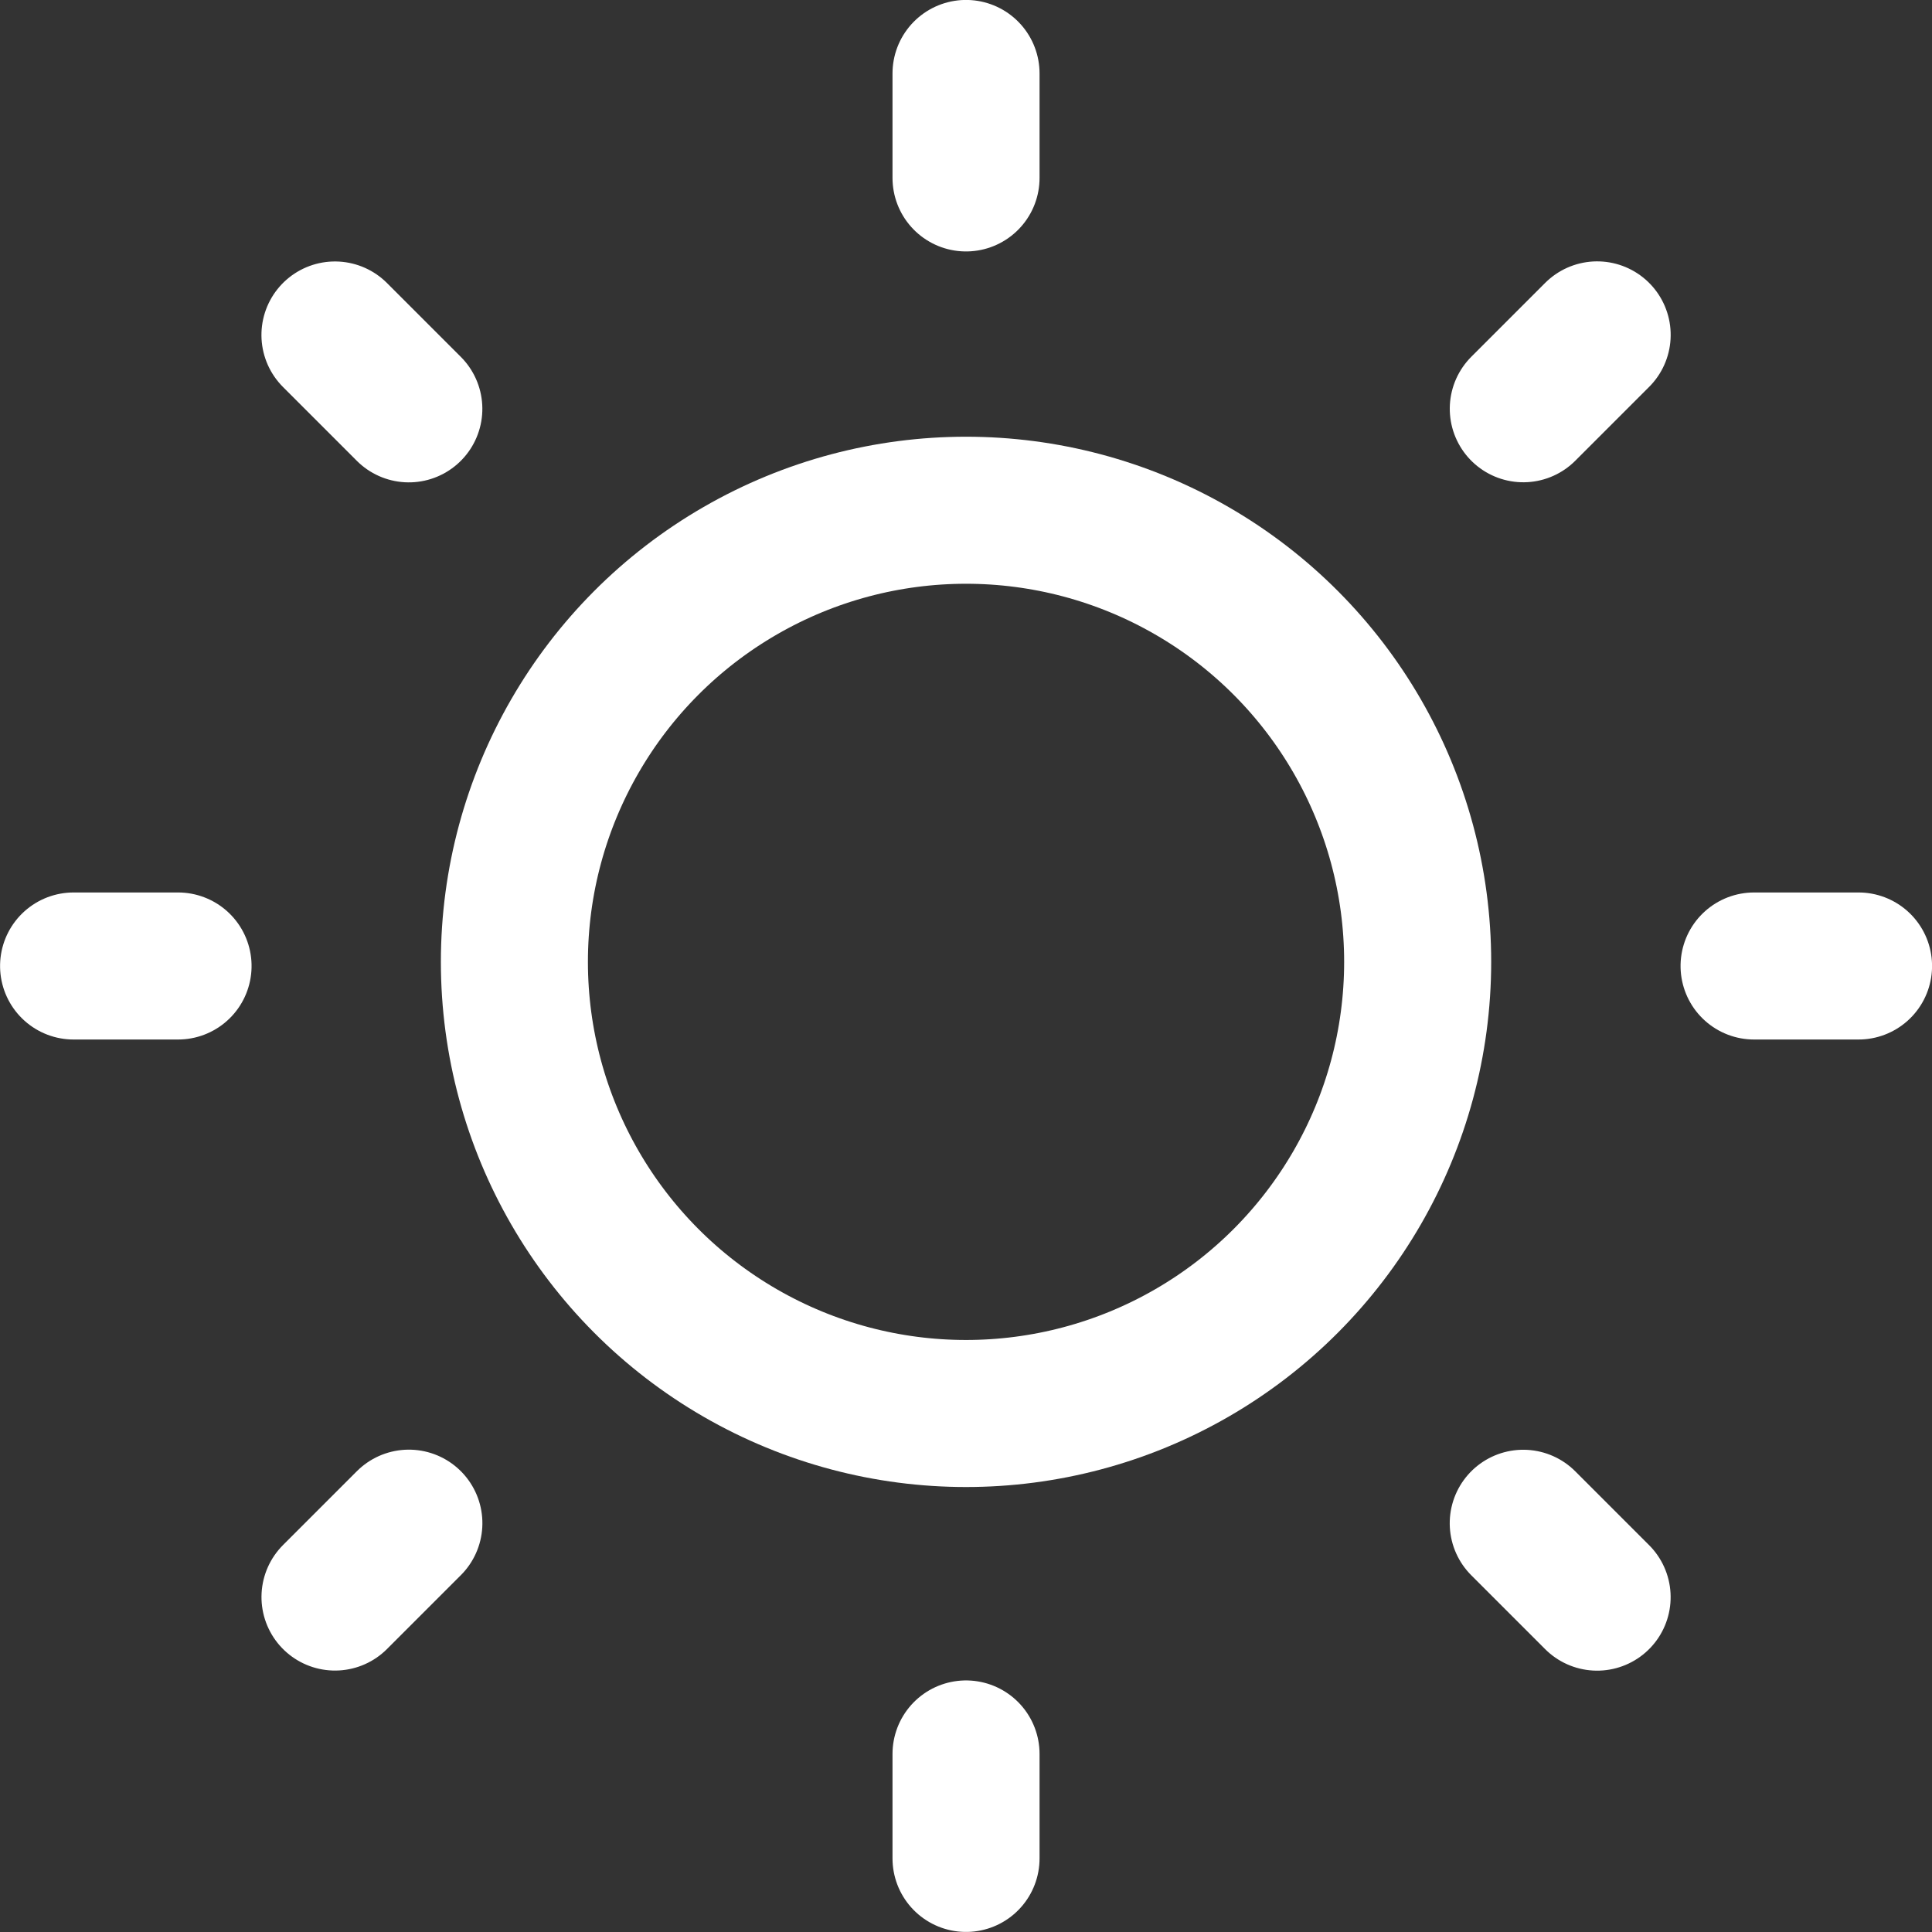 <svg xmlns="http://www.w3.org/2000/svg" width="91.973" height="91.973" viewBox="0 0 91.973 91.973"><rect x="0" y="0" width="91.973" height="91.973" fill="#333333" stroke="none"/><g transform="translate(-20449.012 -10222.21)"><g transform="translate(20470 10243)" fill="none" stroke="#fff" stroke-width="7"><circle cx="25" cy="25" r="25" stroke="none"/><circle cx="25" cy="25" r="21.5" fill="none"/></g><path d="M20495,10225.7v4.973" transform="translate(0 0.007)" fill="none" stroke="#fff" stroke-linecap="round" stroke-width="7"/><path d="M20495,10225.7v4.973" transform="translate(0 80.007)" fill="none" stroke="#fff" stroke-linecap="round" stroke-width="7"/><g transform="translate(13263.558 -11484.668) rotate(45)"><path d="M20495,10225.7v4.973" transform="translate(0 0.007)" fill="none" stroke="#fff" stroke-linecap="round" stroke-width="7"/><path d="M20495,10225.7v4.973" transform="translate(0 80.007)" fill="none" stroke="#fff" stroke-linecap="round" stroke-width="7"/></g><g transform="translate(30763.195 -10226.804) rotate(90)"><path d="M20495,10225.7v4.973" transform="translate(0 0.007)" fill="none" stroke="#fff" stroke-linecap="round" stroke-width="7"/><path d="M20495,10225.7v4.973" transform="translate(0 80.007)" fill="none" stroke="#fff" stroke-linecap="round" stroke-width="7"/></g><g transform="translate(42247.863 3036.755) rotate(135)"><path d="M20495,10225.7v4.973" transform="translate(0 0.007)" fill="none" stroke="#fff" stroke-linecap="round" stroke-width="7"/><path d="M20495,10225.7v4.973" transform="translate(0 80.007)" fill="none" stroke="#fff" stroke-linecap="round" stroke-width="7"/></g></g></svg>